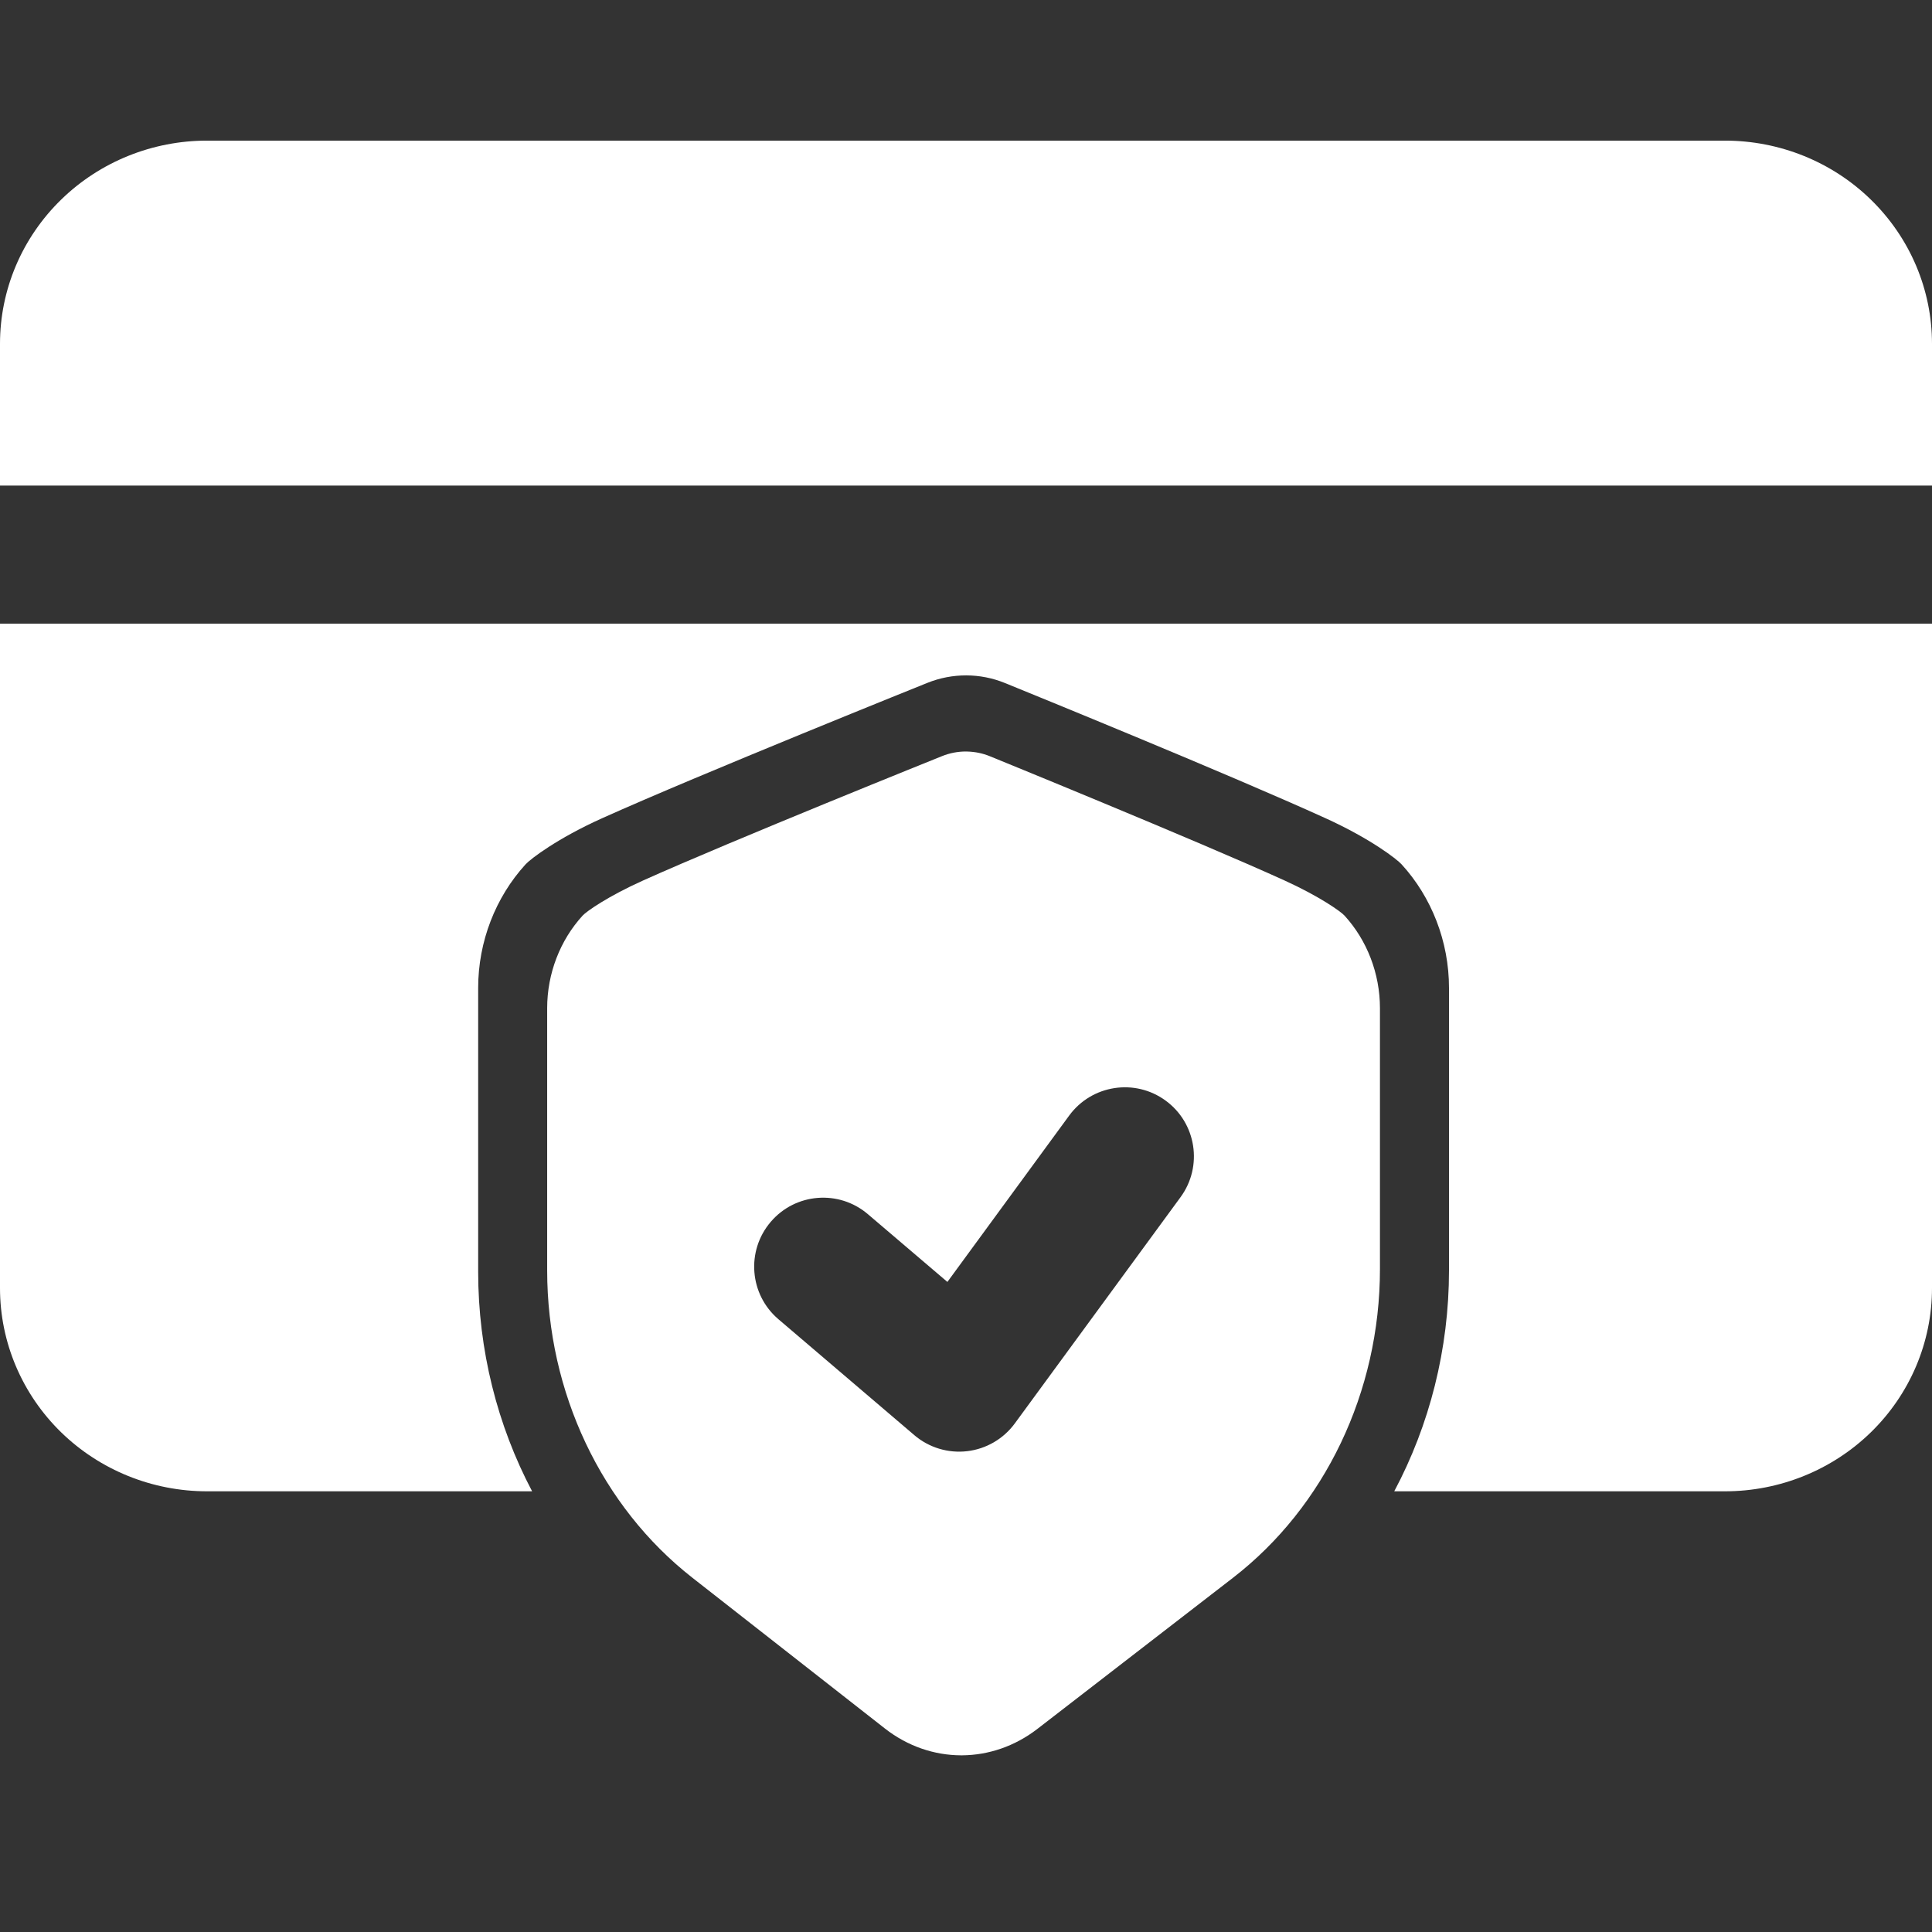 <svg width="38" height="38" viewBox="0 0 38 38" fill="none" xmlns="http://www.w3.org/2000/svg">
<rect x="0" y="0" width="38" height="38" fill="#333333" stroke="none"/>
<path fill-rule="evenodd" clip-rule="evenodd" d="M0 9.551H38V6.762C38 5.697 37.568 4.676 36.794 3.923C36.034 3.183 35.004 2.766 33.929 2.766H4.071C2.996 2.766 1.966 3.183 1.206 3.923C0.432 4.676 0 5.697 0 6.762V9.551Z" fill="white"/>
<path fill-rule="evenodd" clip-rule="evenodd" d="M10.466 29.332C9.782 28.035 9.405 26.552 9.405 25.013V19.431C9.405 18.518 9.748 17.646 10.337 17.001C10.433 16.895 10.962 16.489 11.849 16.091C13.77 15.227 18.241 13.431 18.241 13.431C18.731 13.234 19.279 13.235 19.768 13.435C20.257 13.634 24.178 15.231 26.075 16.095C26.95 16.493 27.472 16.895 27.568 17.001C28.157 17.646 28.5 18.518 28.5 19.431V24.985C28.5 26.535 28.117 28.029 27.423 29.332H33.929C35.004 29.332 36.034 28.914 36.794 28.175C37.568 27.422 38 26.4 38 25.335V12.266H0V25.335C0 26.4 0.432 27.422 1.206 28.175C1.966 28.914 2.996 29.332 4.071 29.332H10.466Z" fill="white"/>
<path fill-rule="evenodd" clip-rule="evenodd" d="M19.029 14.782L18.999 14.781C18.839 14.781 18.68 14.811 18.529 14.872C18.529 14.872 14.416 16.524 12.649 17.318C11.957 17.629 11.533 17.927 11.459 18.009C11.017 18.493 10.762 19.147 10.762 19.831V24.986C10.762 27.388 11.834 29.636 13.618 31.032C14.945 32.072 16.508 33.295 17.403 33.996C17.851 34.347 18.376 34.523 18.901 34.525H18.925C19.442 34.521 19.959 34.348 20.402 34.007C21.308 33.306 22.899 32.078 24.249 31.035C26.054 29.641 27.142 27.379 27.142 24.96V19.831C27.142 19.147 26.887 18.493 26.445 18.009C26.371 17.927 25.952 17.631 25.27 17.32C23.525 16.526 19.469 14.874 19.469 14.874C19.328 14.816 19.179 14.786 19.029 14.782ZM15.31 25.947L17.984 28.228C18.271 28.473 18.648 28.587 19.023 28.543C19.398 28.499 19.737 28.301 19.96 27.997L23.221 23.545C23.663 22.94 23.532 22.09 22.927 21.648C22.323 21.205 21.473 21.337 21.03 21.941L18.634 25.214L17.071 23.882C16.501 23.395 15.643 23.463 15.158 24.034C14.672 24.604 14.74 25.461 15.31 25.947Z" fill="white"/>
</svg>
